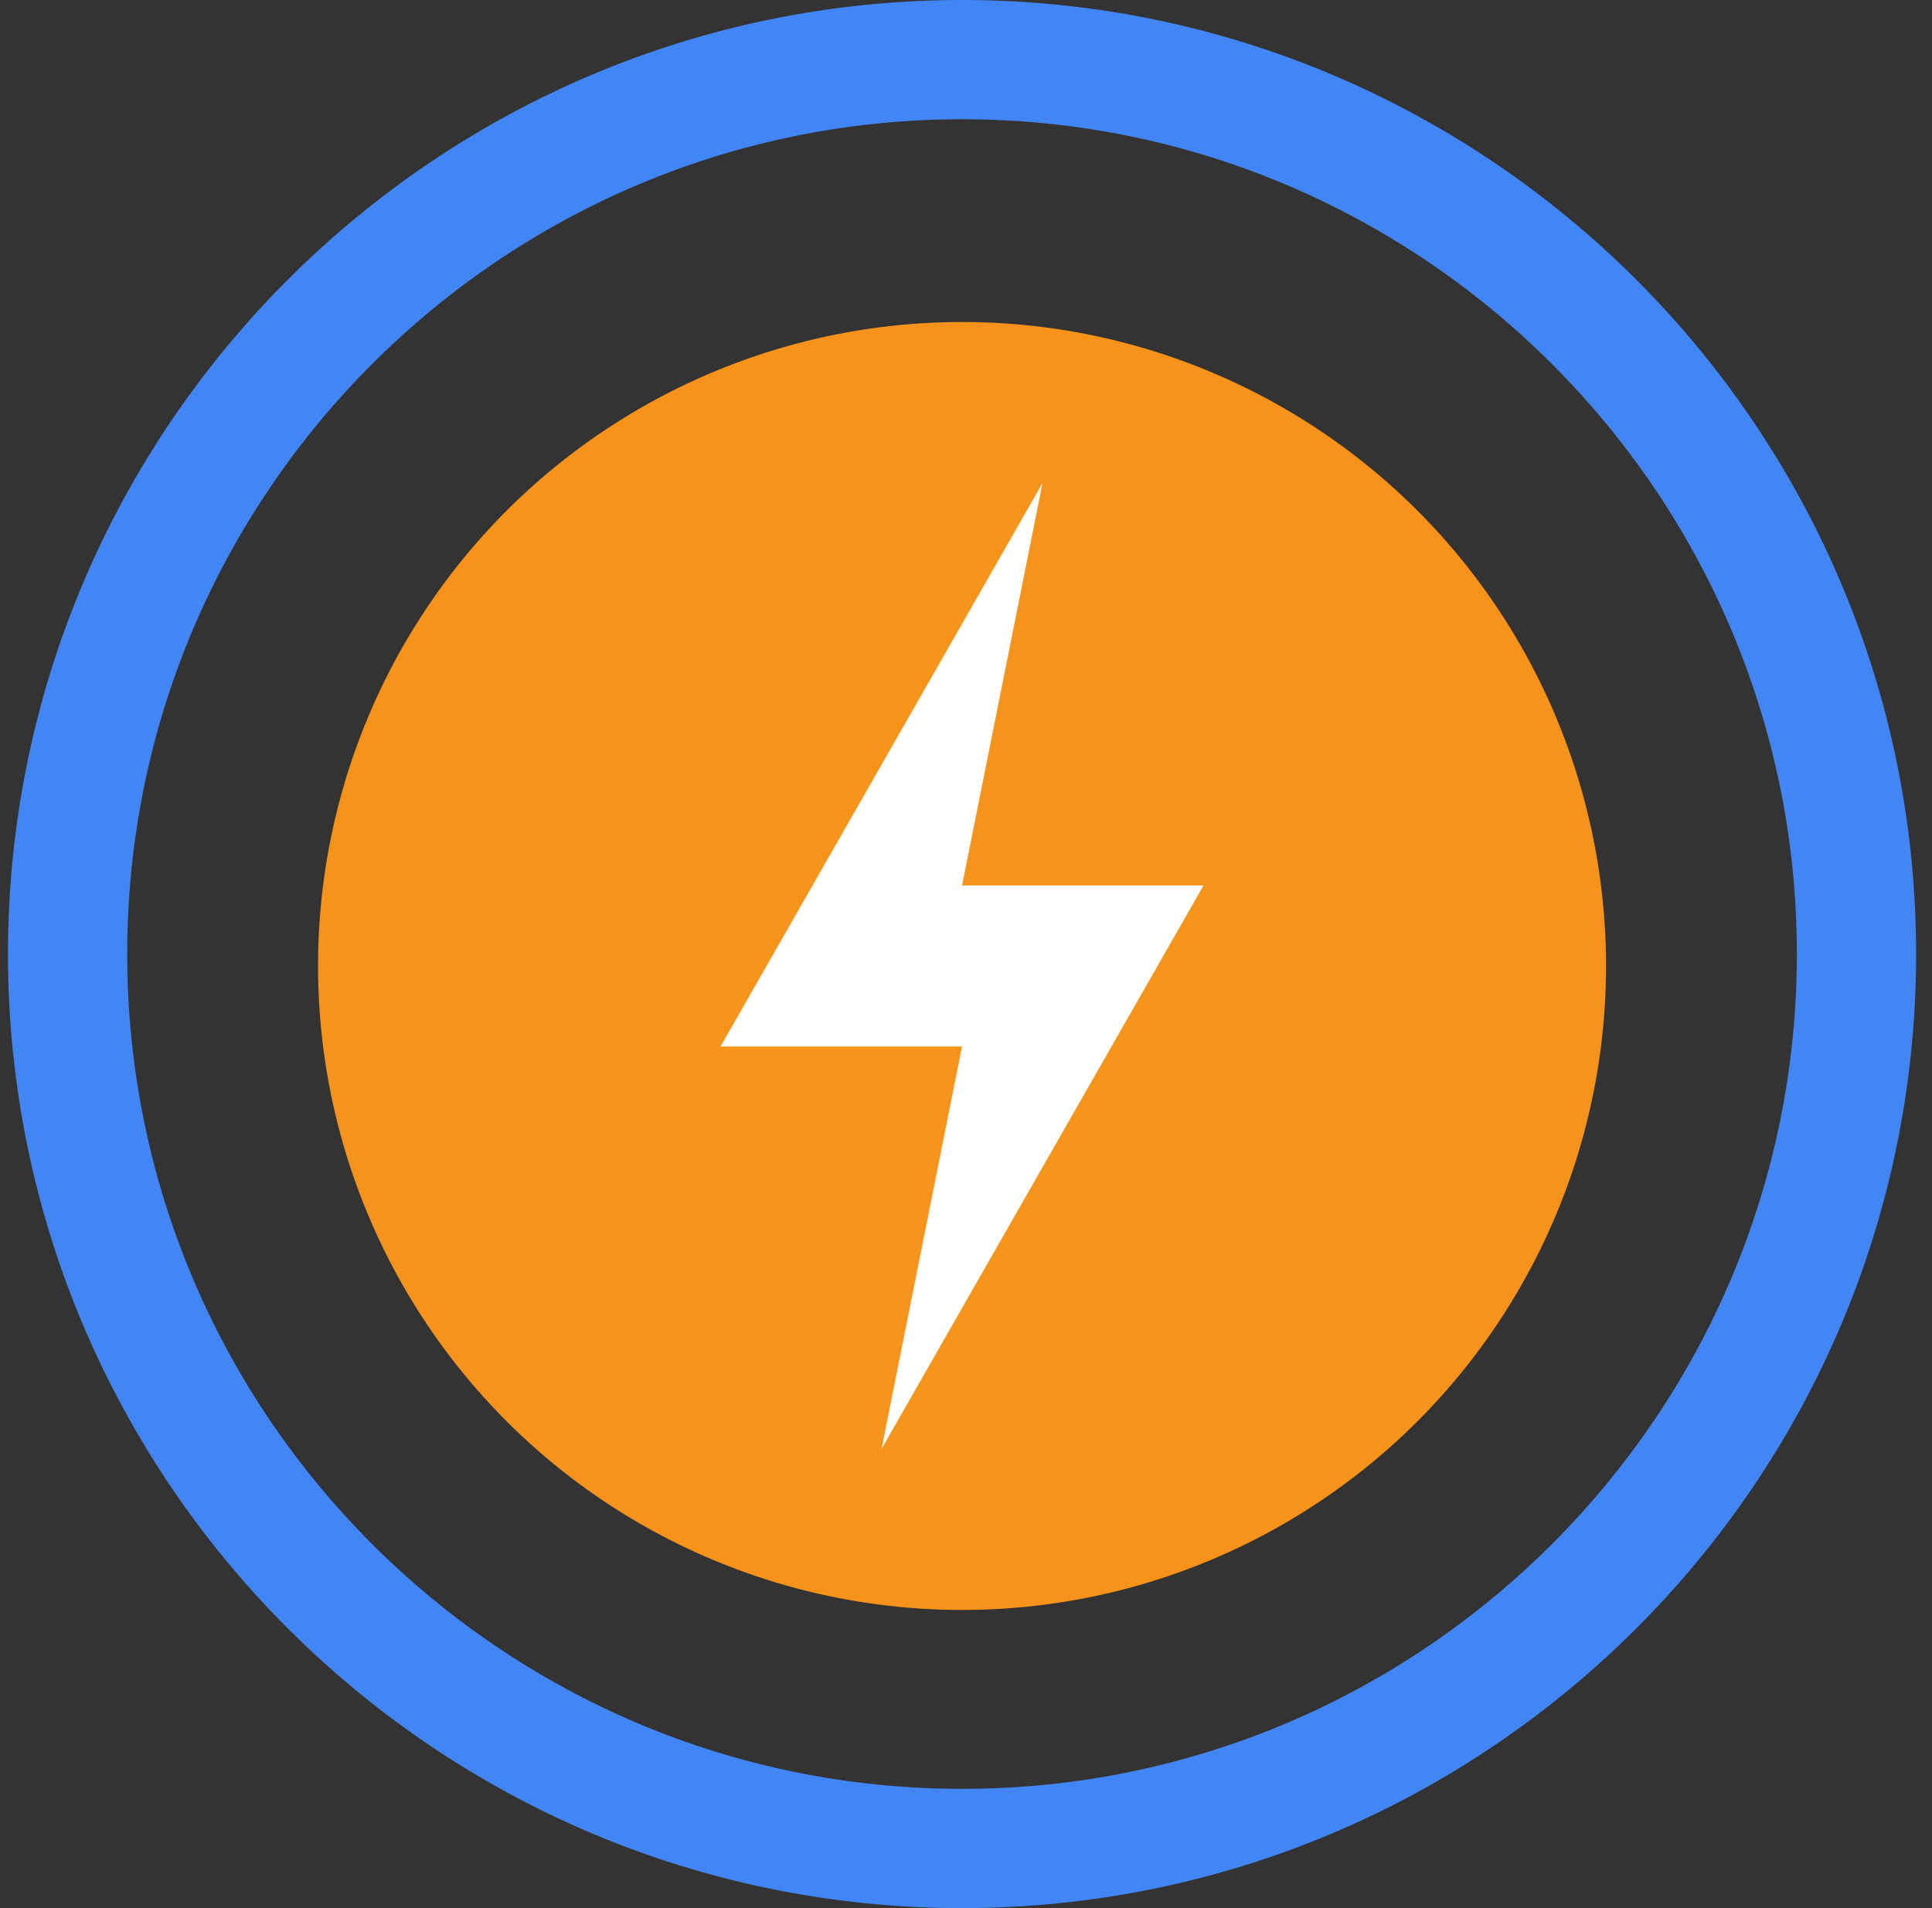 <svg width="81" height="80" viewBox="0 0 81 80" fill="none" xmlns="http://www.w3.org/2000/svg">
<rect x="0" y="0" width="81" height="80" fill="#333333" stroke="none"/>
<path d="M2.834 40C2.834 19.324 19.658 2.5 40.334 2.5C61.01 2.5 77.834 19.324 77.834 40C77.834 60.676 61.01 77.5 40.334 77.5C19.658 77.5 2.834 60.676 2.834 40Z" stroke="#4285F4" stroke-width="5"/>
<circle cx="40.334" cy="40.5" r="27" fill="#F7931A"/>
<path fill-rule="evenodd" clip-rule="evenodd" d="M43.709 20.25L30.209 43.875H40.334L36.959 60.75L50.459 37.125H40.334L43.709 20.25Z" fill="white"/>
</svg>
